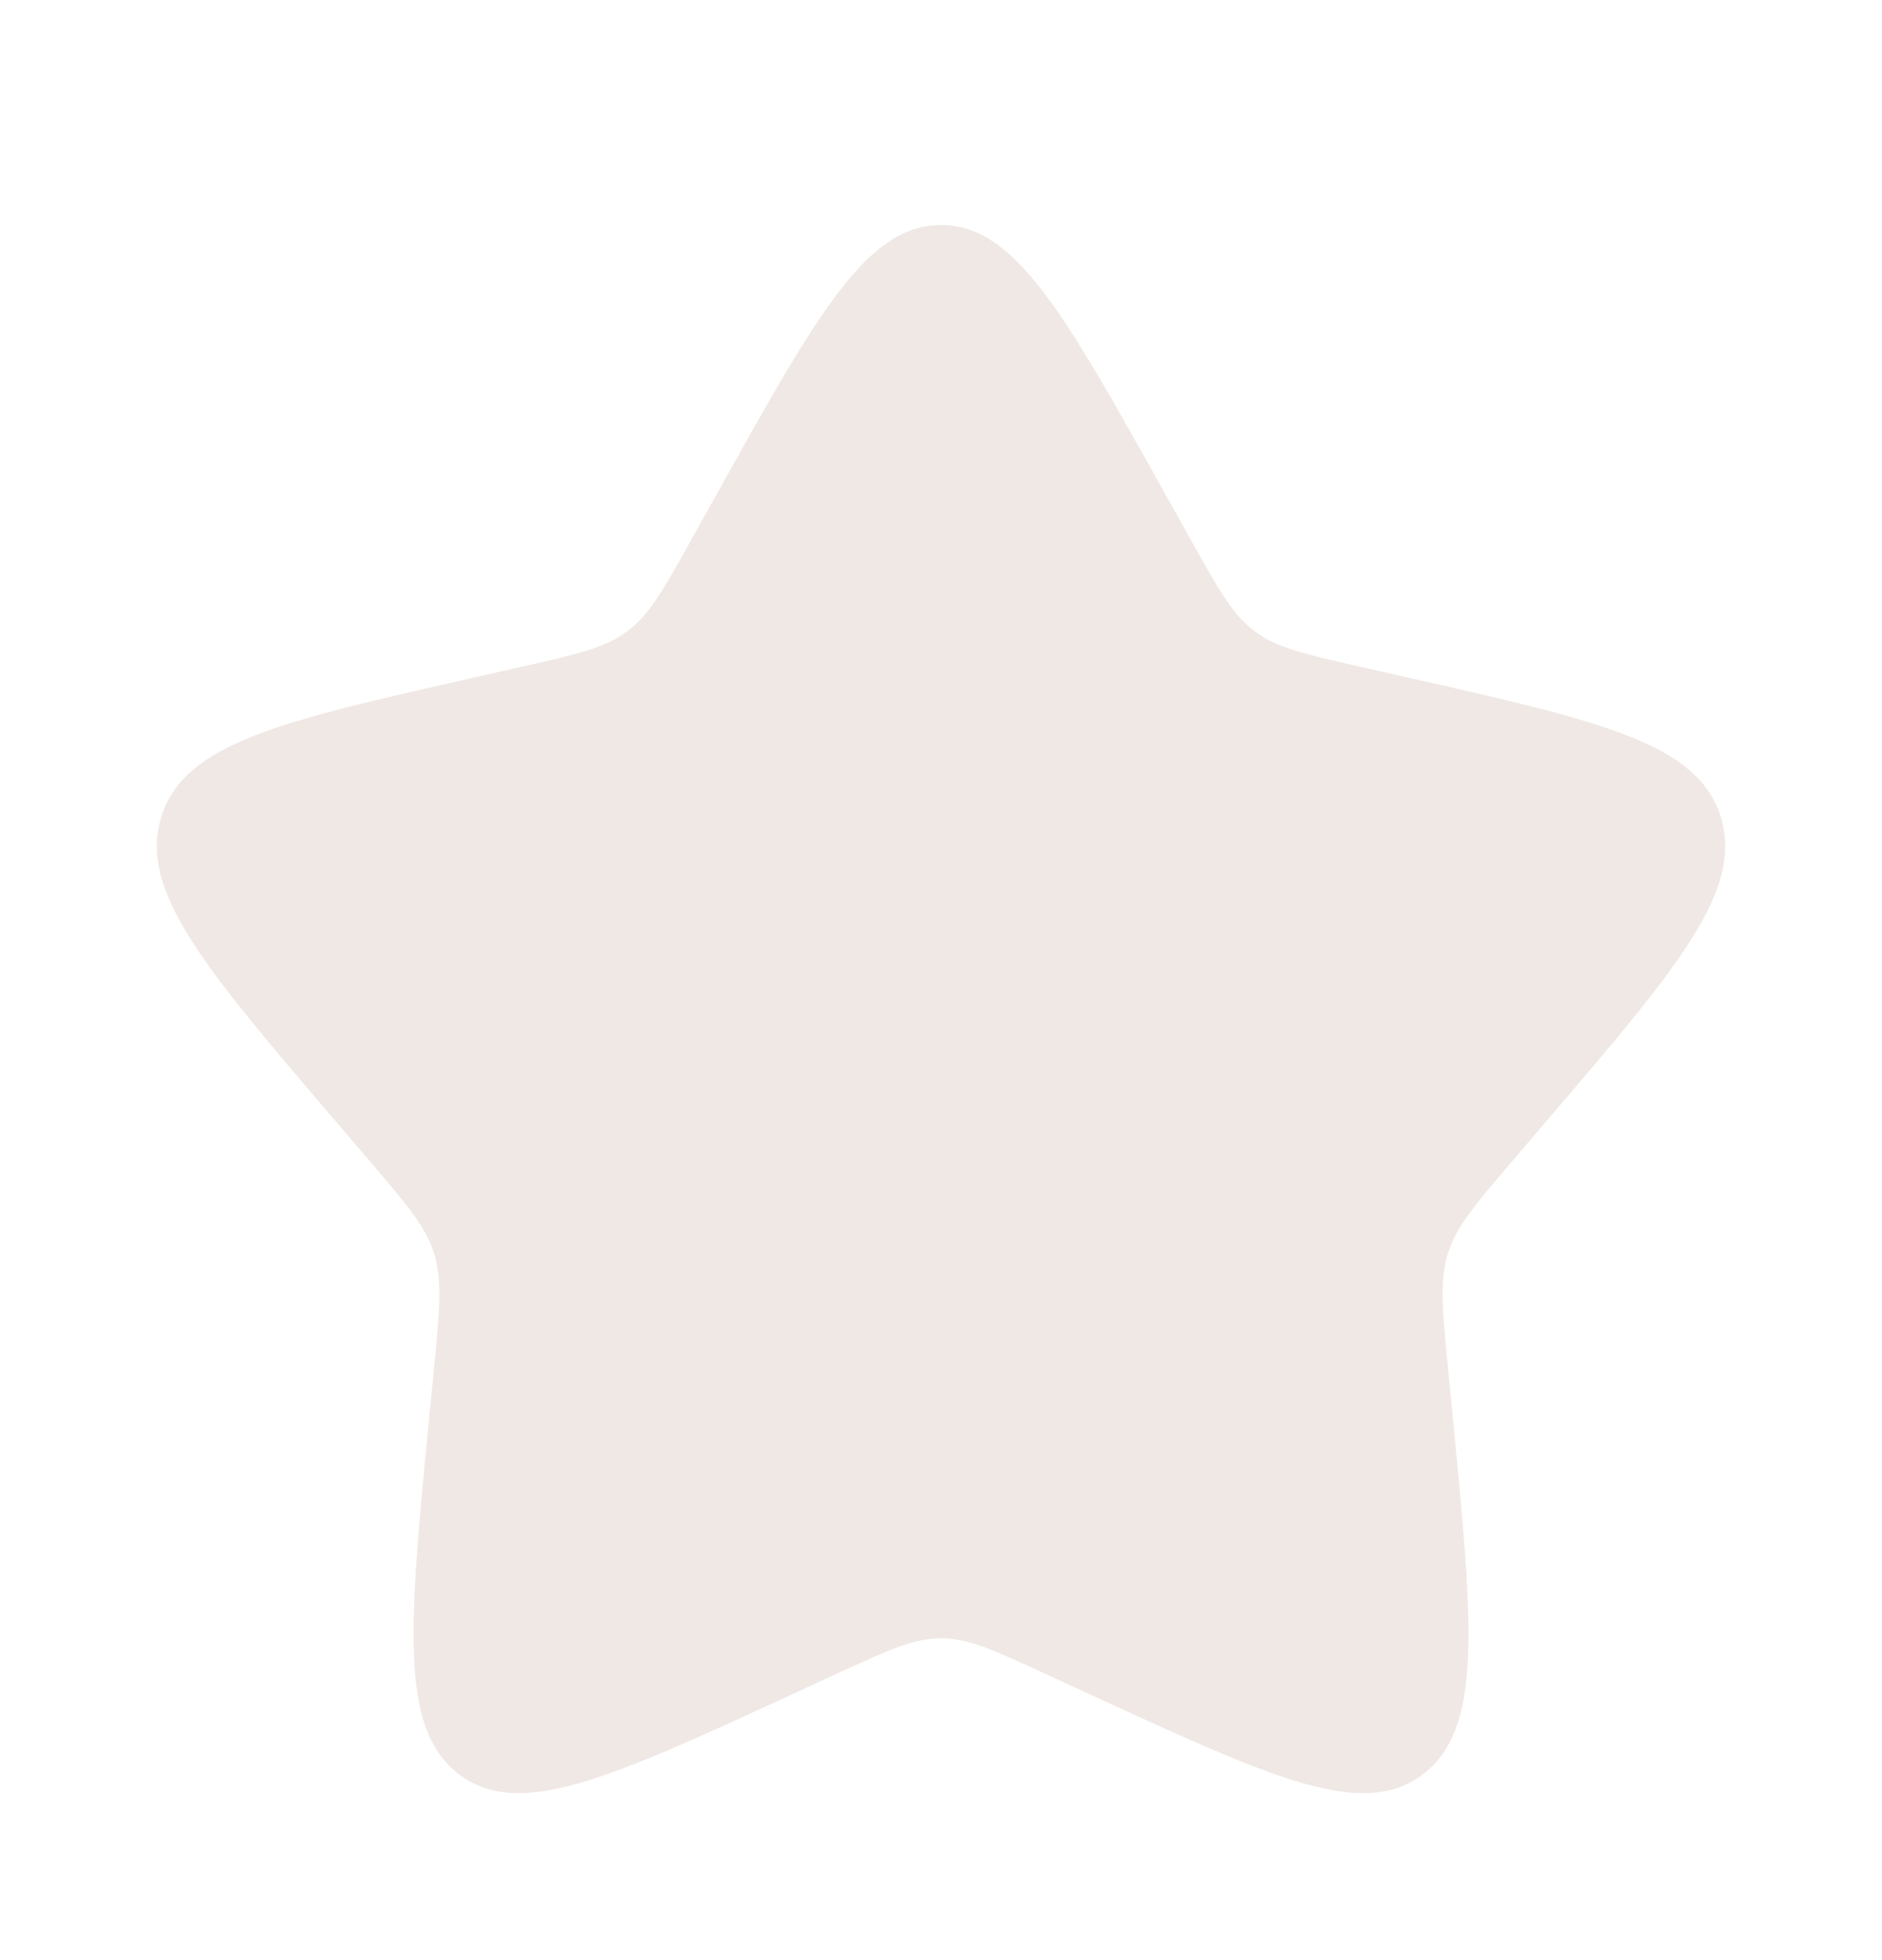 <svg width="24" height="25" viewBox="0 0 24 25" fill="none" xmlns="http://www.w3.org/2000/svg">
<path d="M9.153 6.279C10.42 4.007 11.053 2.87 12 2.87C12.947 2.87 13.58 4.007 14.847 6.279L15.175 6.867C15.534 7.512 15.714 7.835 15.995 8.048C16.276 8.261 16.625 8.34 17.324 8.499L17.96 8.643C20.42 9.199 21.65 9.477 21.943 10.418C22.235 11.359 21.397 12.34 19.72 14.3L19.286 14.808C18.81 15.365 18.571 15.643 18.464 15.988C18.357 16.333 18.393 16.705 18.465 17.448L18.531 18.125C18.784 20.741 18.911 22.049 18.145 22.631C17.379 23.212 16.227 22.682 13.924 21.622L13.329 21.347C12.674 21.046 12.347 20.895 12 20.895C11.653 20.895 11.326 21.046 10.671 21.347L10.076 21.622C7.773 22.682 6.621 23.212 5.855 22.631C5.089 22.049 5.216 20.741 5.469 18.125L5.535 17.448C5.607 16.705 5.643 16.333 5.536 15.988C5.429 15.643 5.19 15.365 4.714 14.808L4.28 14.3C2.603 12.34 1.765 11.359 2.057 10.418C2.35 9.477 3.58 9.199 6.04 8.643L6.676 8.499C7.375 8.34 7.724 8.261 8.005 8.048C8.286 7.835 8.466 7.512 8.825 6.867L9.153 6.279Z" fill="#F0E8E4"/>
</svg>
